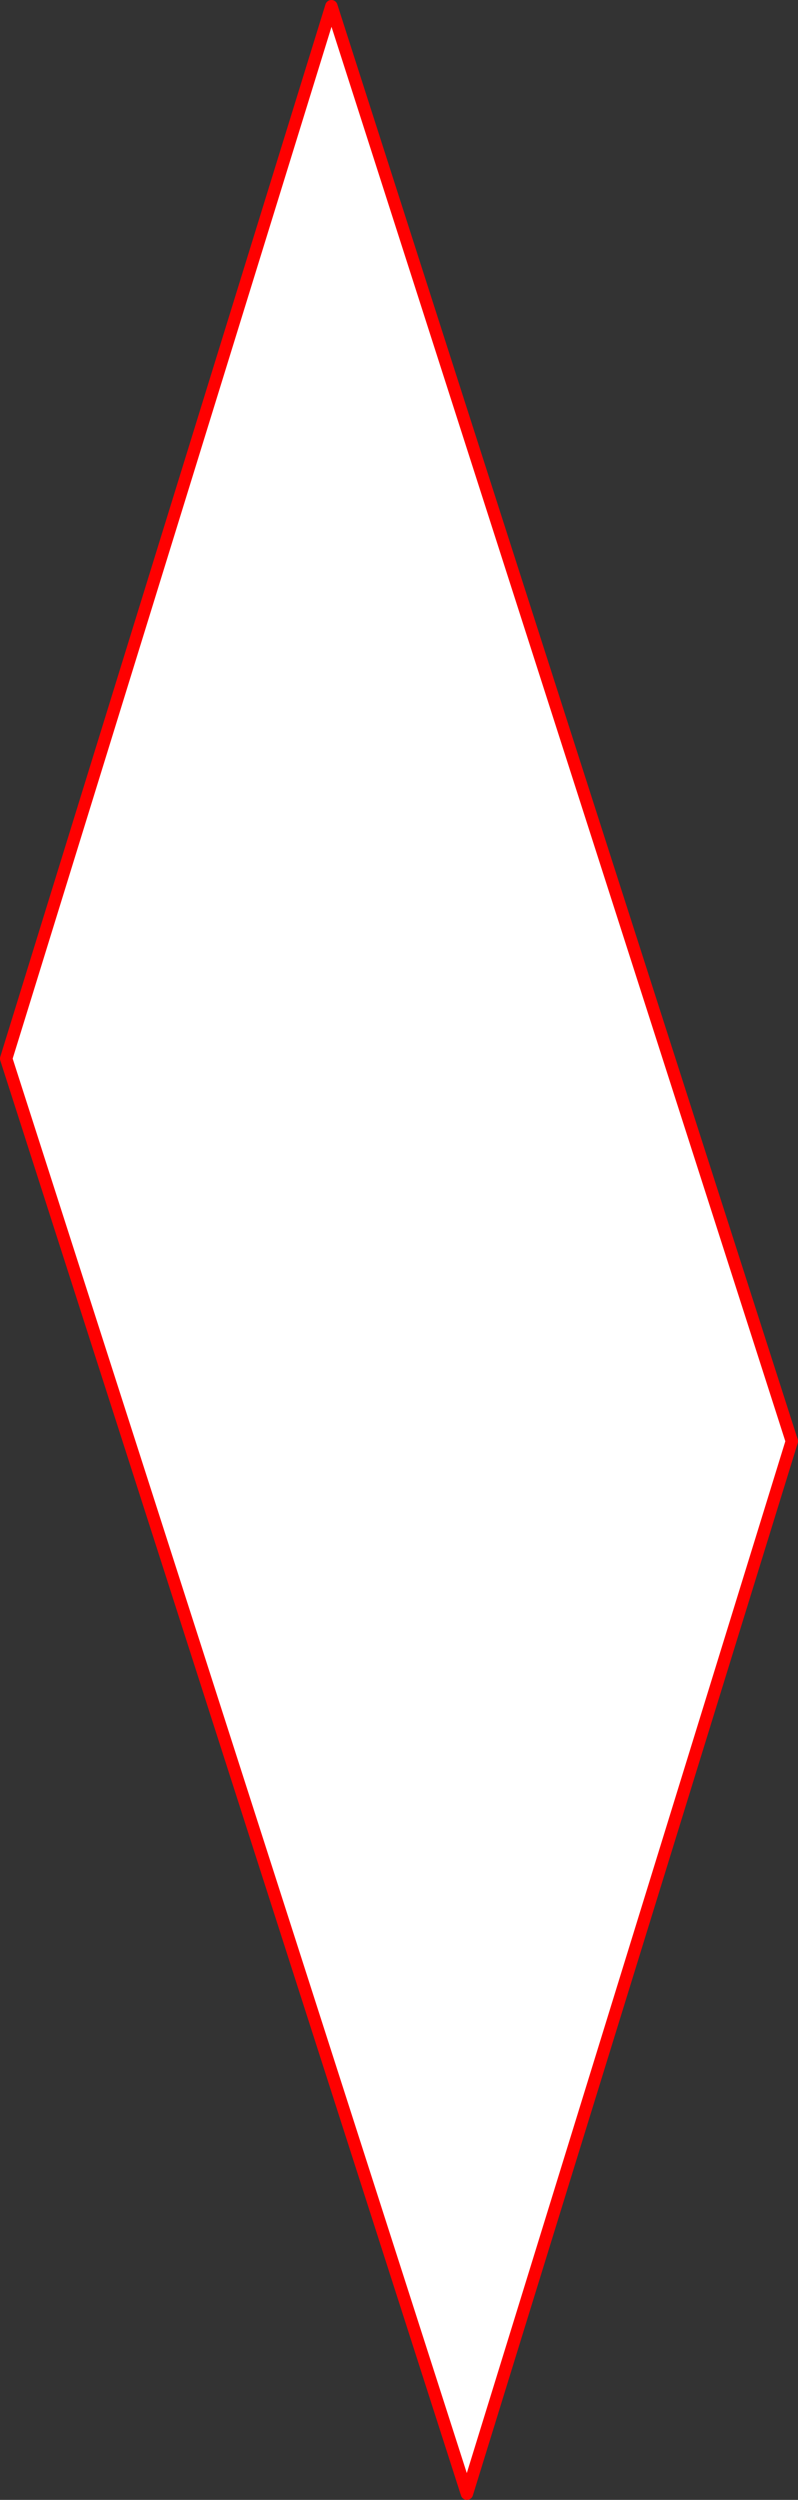 <?xml version="1.0" encoding="UTF-8" standalone="no"?>
<svg xmlns:xlink="http://www.w3.org/1999/xlink" height="403.8px" width="128.95px" xmlns="http://www.w3.org/2000/svg">
  <rect width="100%" height="100%" fill="#333333" stroke="none"/>
  <g transform="matrix(1.0, 0.0, 0.0, 1.0, -320.2, -56.85)">
    <path d="M373.75 57.85 L448.15 289.65 395.65 459.65 321.2 227.85 373.75 57.85" fill="#ffffff" fill-rule="evenodd" stroke="none"/>
    <path d="M373.75 57.85 L448.15 289.65 395.65 459.65 321.2 227.85 373.75 57.85 Z" fill="none" stroke="#ff0000" stroke-linecap="round" stroke-linejoin="round" stroke-width="2.0"/>
  </g>
</svg>
